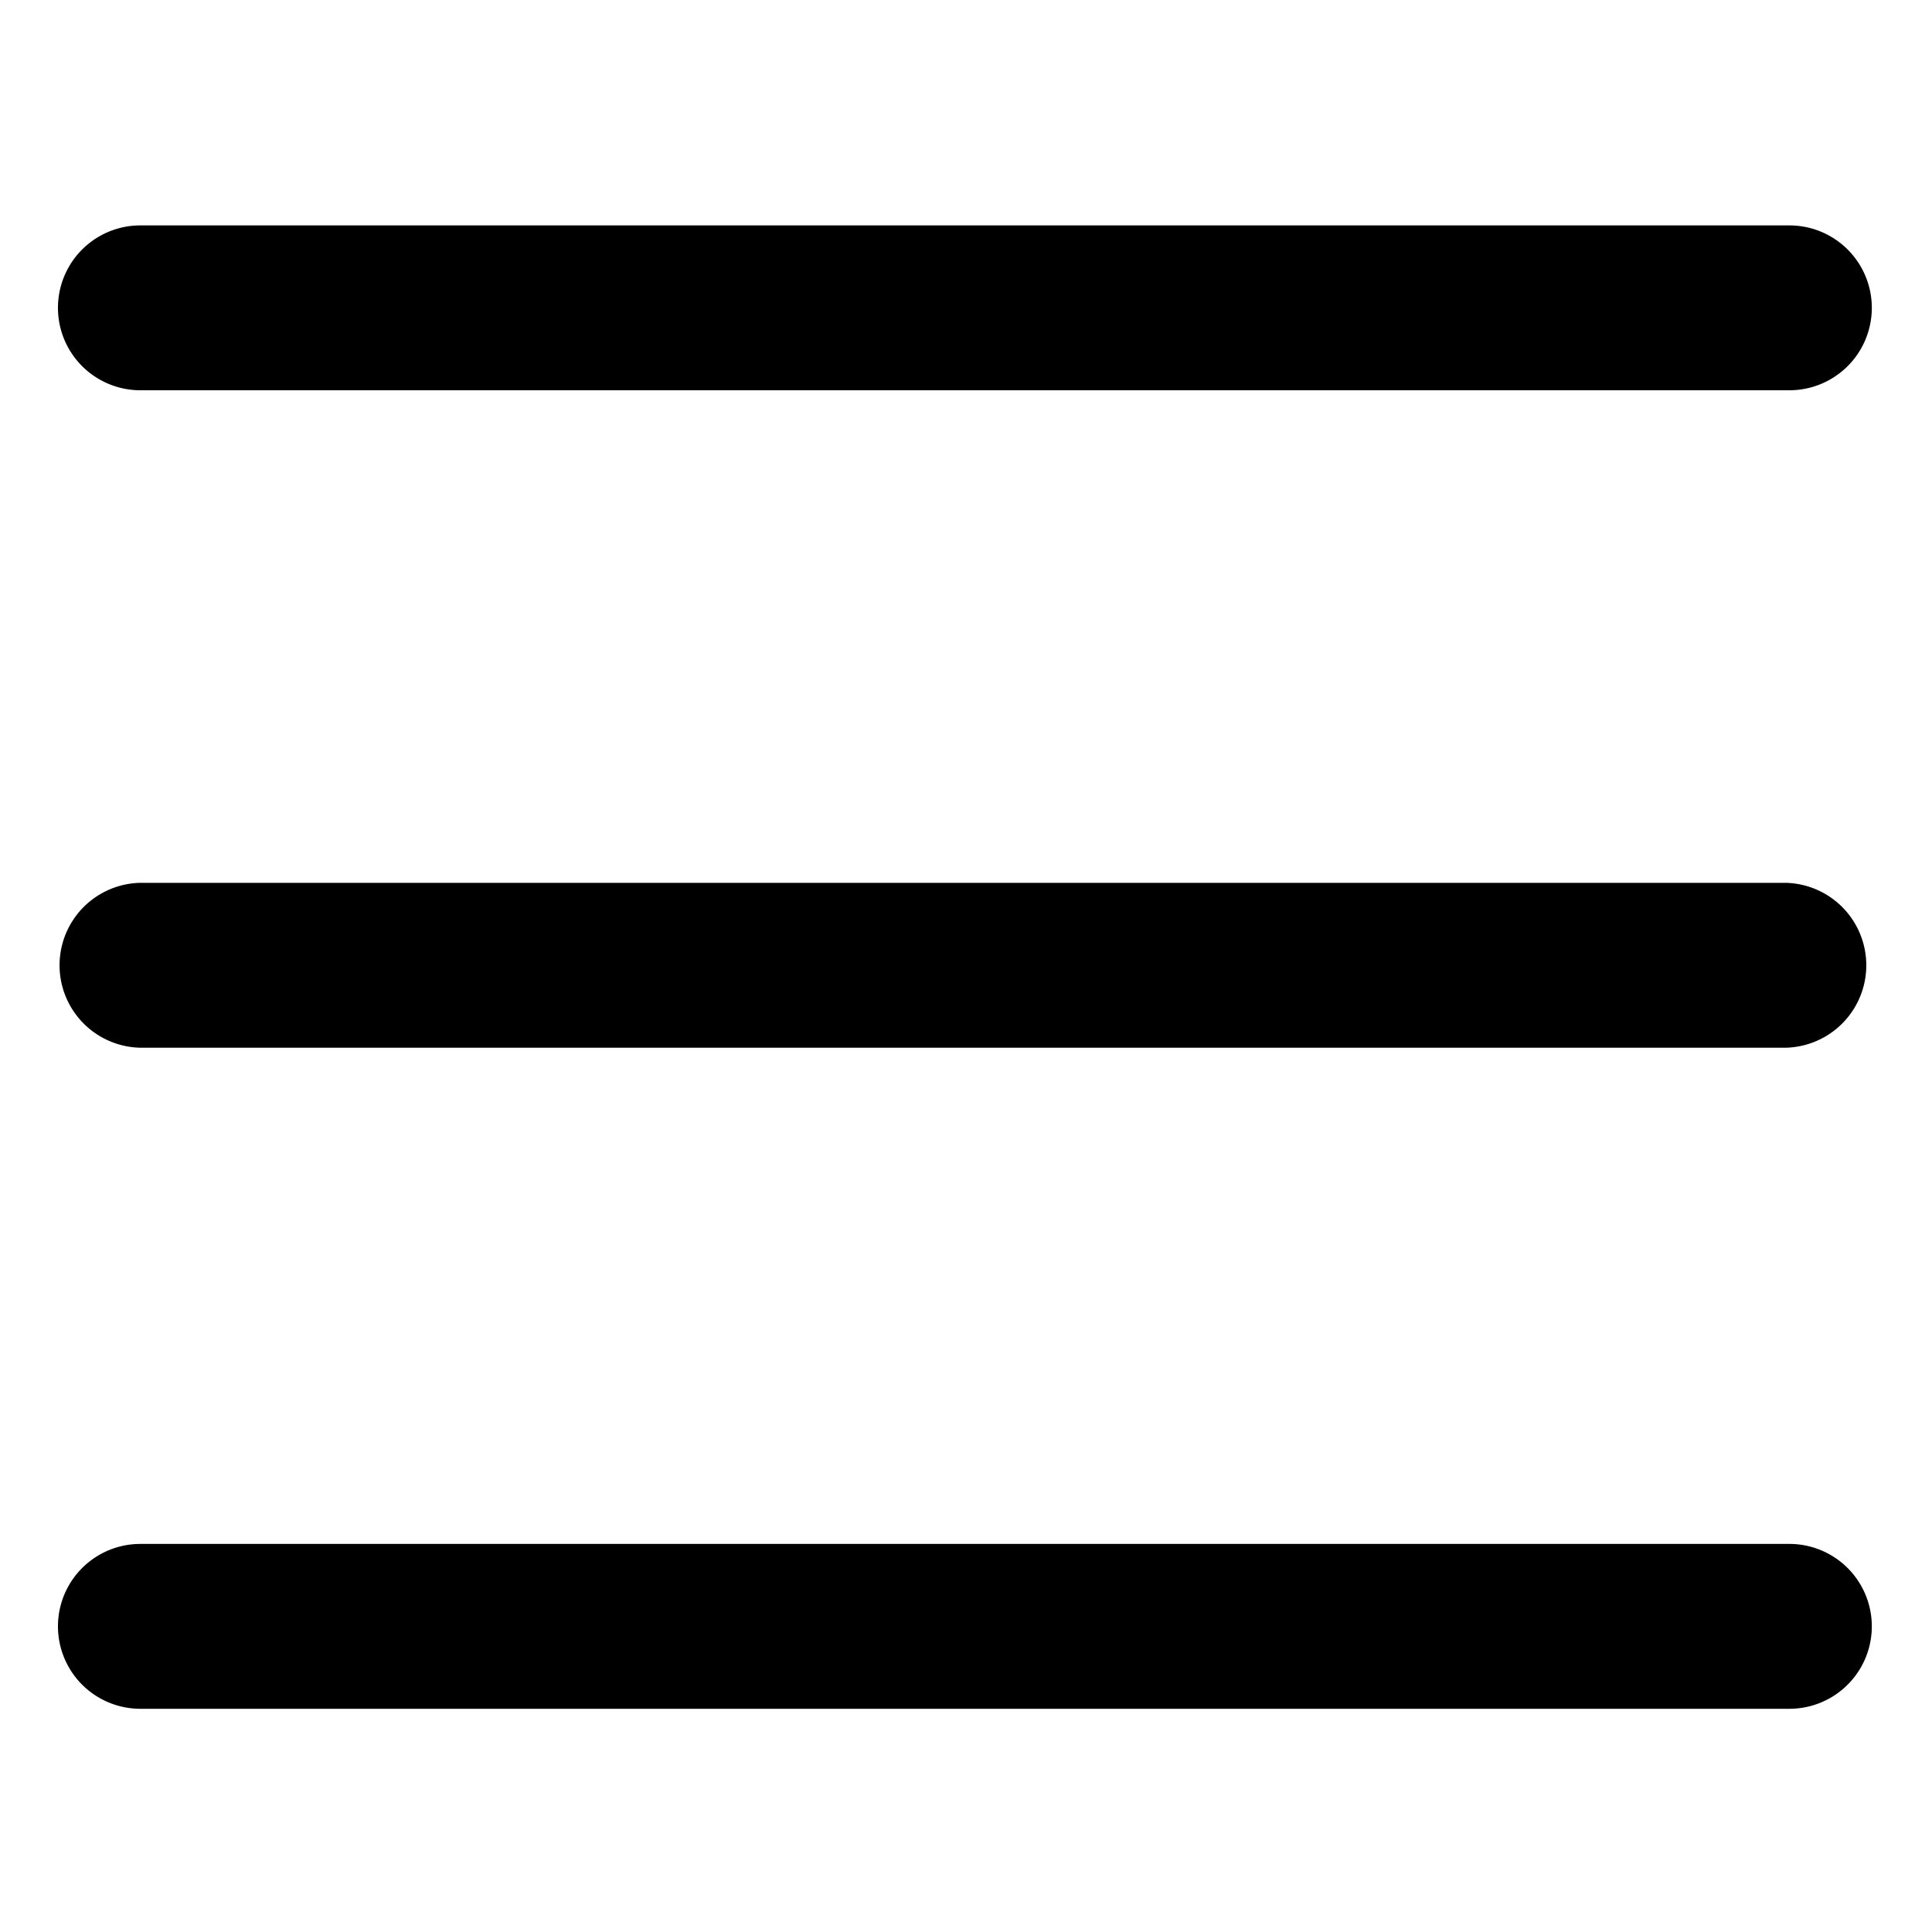 <svg xmlns="http://www.w3.org/2000/svg" id="&#x56FE;&#x5C42;_1" data-name="&#x56FE;&#x5C42; 1" viewBox="0 0 600 600"><title>caidan</title><path d="M43.6,121.2H555.71a25.6,25.6,0,0,0,0-51.2H43.6a25.6,25.6,0,0,0,0,51.2Zm0,204.18H554.49a25.61,25.61,0,0,0,0-51.21H43.6a25.61,25.61,0,0,0,0,51.21Zm512.11,154.1H43.6a25.6,25.6,0,0,0,0,51.2H555.71a25.6,25.6,0,0,0,0-51.2Zm0,0"></path></svg>